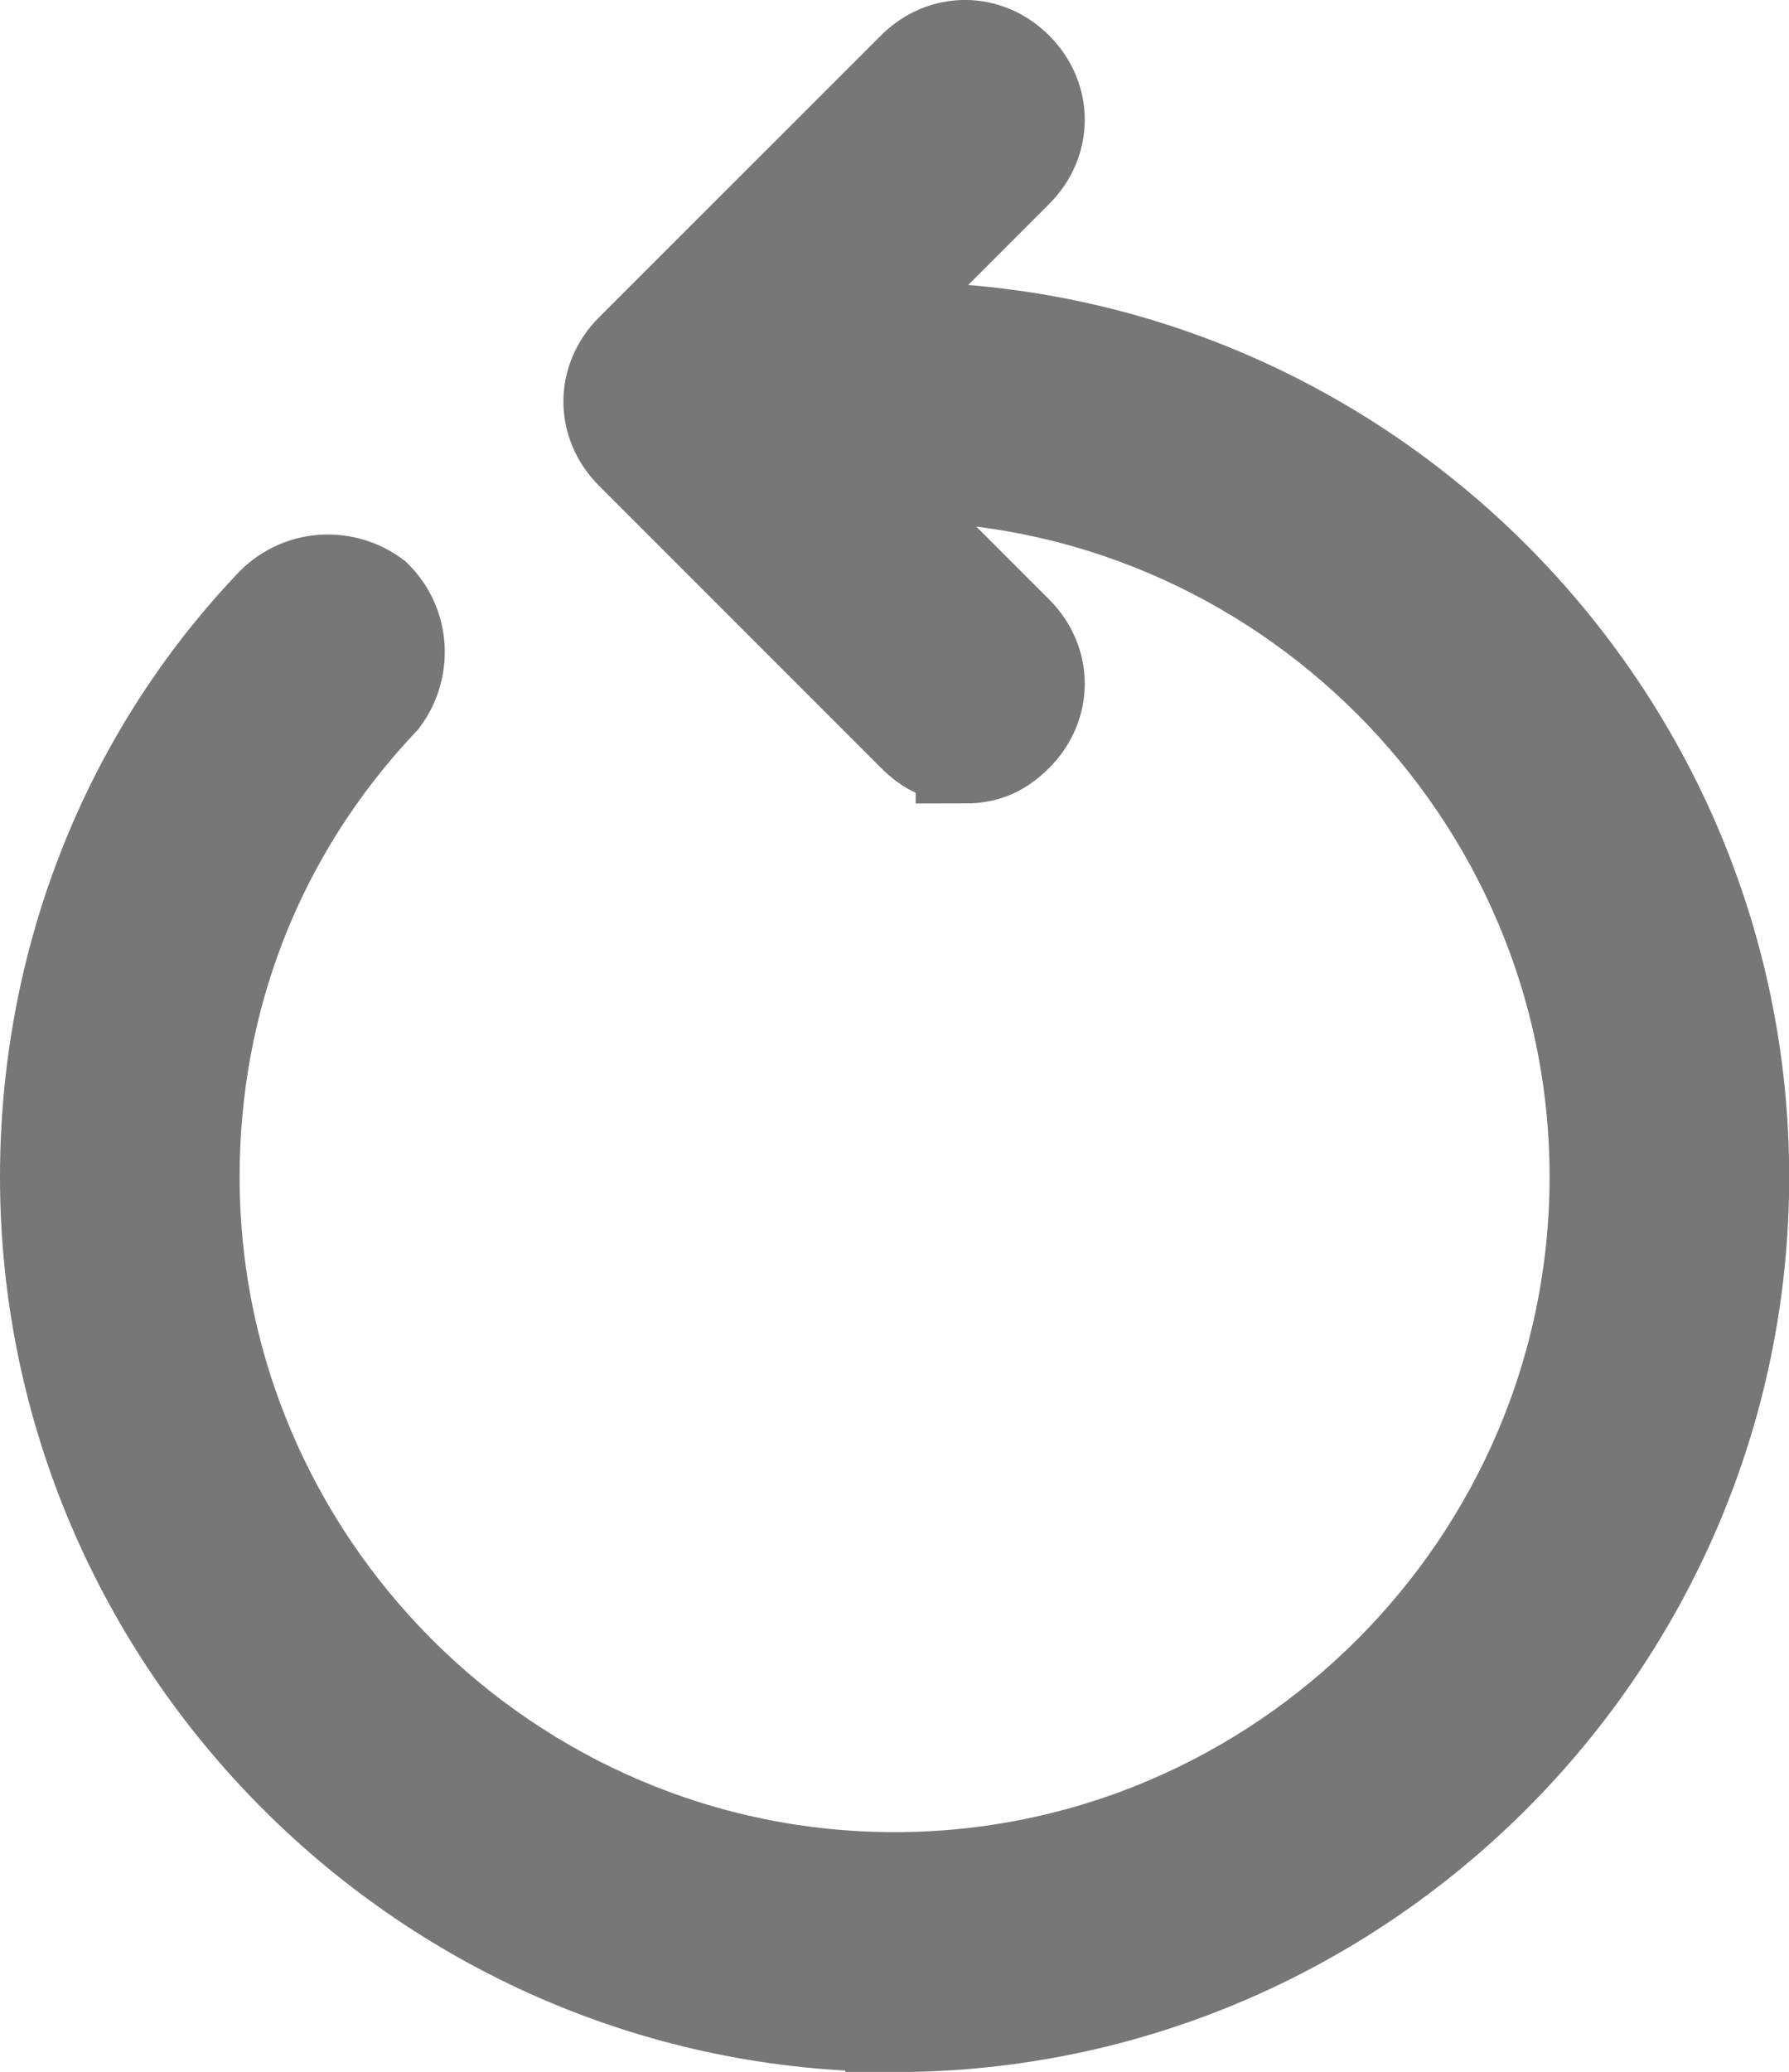 <?xml version="1.0" encoding="UTF-8"?>
<svg id="_레이어_2" data-name="레이어 2" xmlns="http://www.w3.org/2000/svg" viewBox="0 0 90.71 105">
  <defs>
    <style>
      .cls-1 {
        fill: #777;
        stroke: #777;
        stroke-miterlimit: 10;
        stroke-width: 5px;
      }
    </style>
  </defs>
  <g id="_레이어_1-2" data-name="레이어 1">
    <g>
      <path class="cls-1" d="M48.93,38.21c-1.07,0-1.79-.36-2.5-1.07l-14.29-14.29c-1.43-1.43-1.43-3.57,0-5L46.43,3.57c1.43-1.43,3.57-1.43,5,0,1.43,1.43,1.43,3.57,0,5l-11.79,11.79,11.79,11.79c1.43,1.43,1.43,3.57,0,5-.71,.71-1.43,1.07-2.5,1.07Z"/>
      <path class="cls-1" d="M45.36,102.5c-23.57,0-42.86-19.29-42.86-42.86,0-10.71,3.93-21.07,11.43-28.93,1.43-1.43,3.57-1.43,5-.36,1.43,1.43,1.43,3.57,.36,5-6.43,6.79-9.64,15.36-9.64,24.29,0,19.64,16.07,35.71,35.71,35.71s35.71-16.07,35.71-35.71S65,23.93,45.36,23.93h-3.57c-2.14,0-3.57-1.43-3.57-3.57s1.43-3.57,3.57-3.57h3.57c23.57,0,42.86,19.29,42.86,42.86s-19.29,42.86-42.86,42.86Z"/>
    </g>
  </g>
</svg>